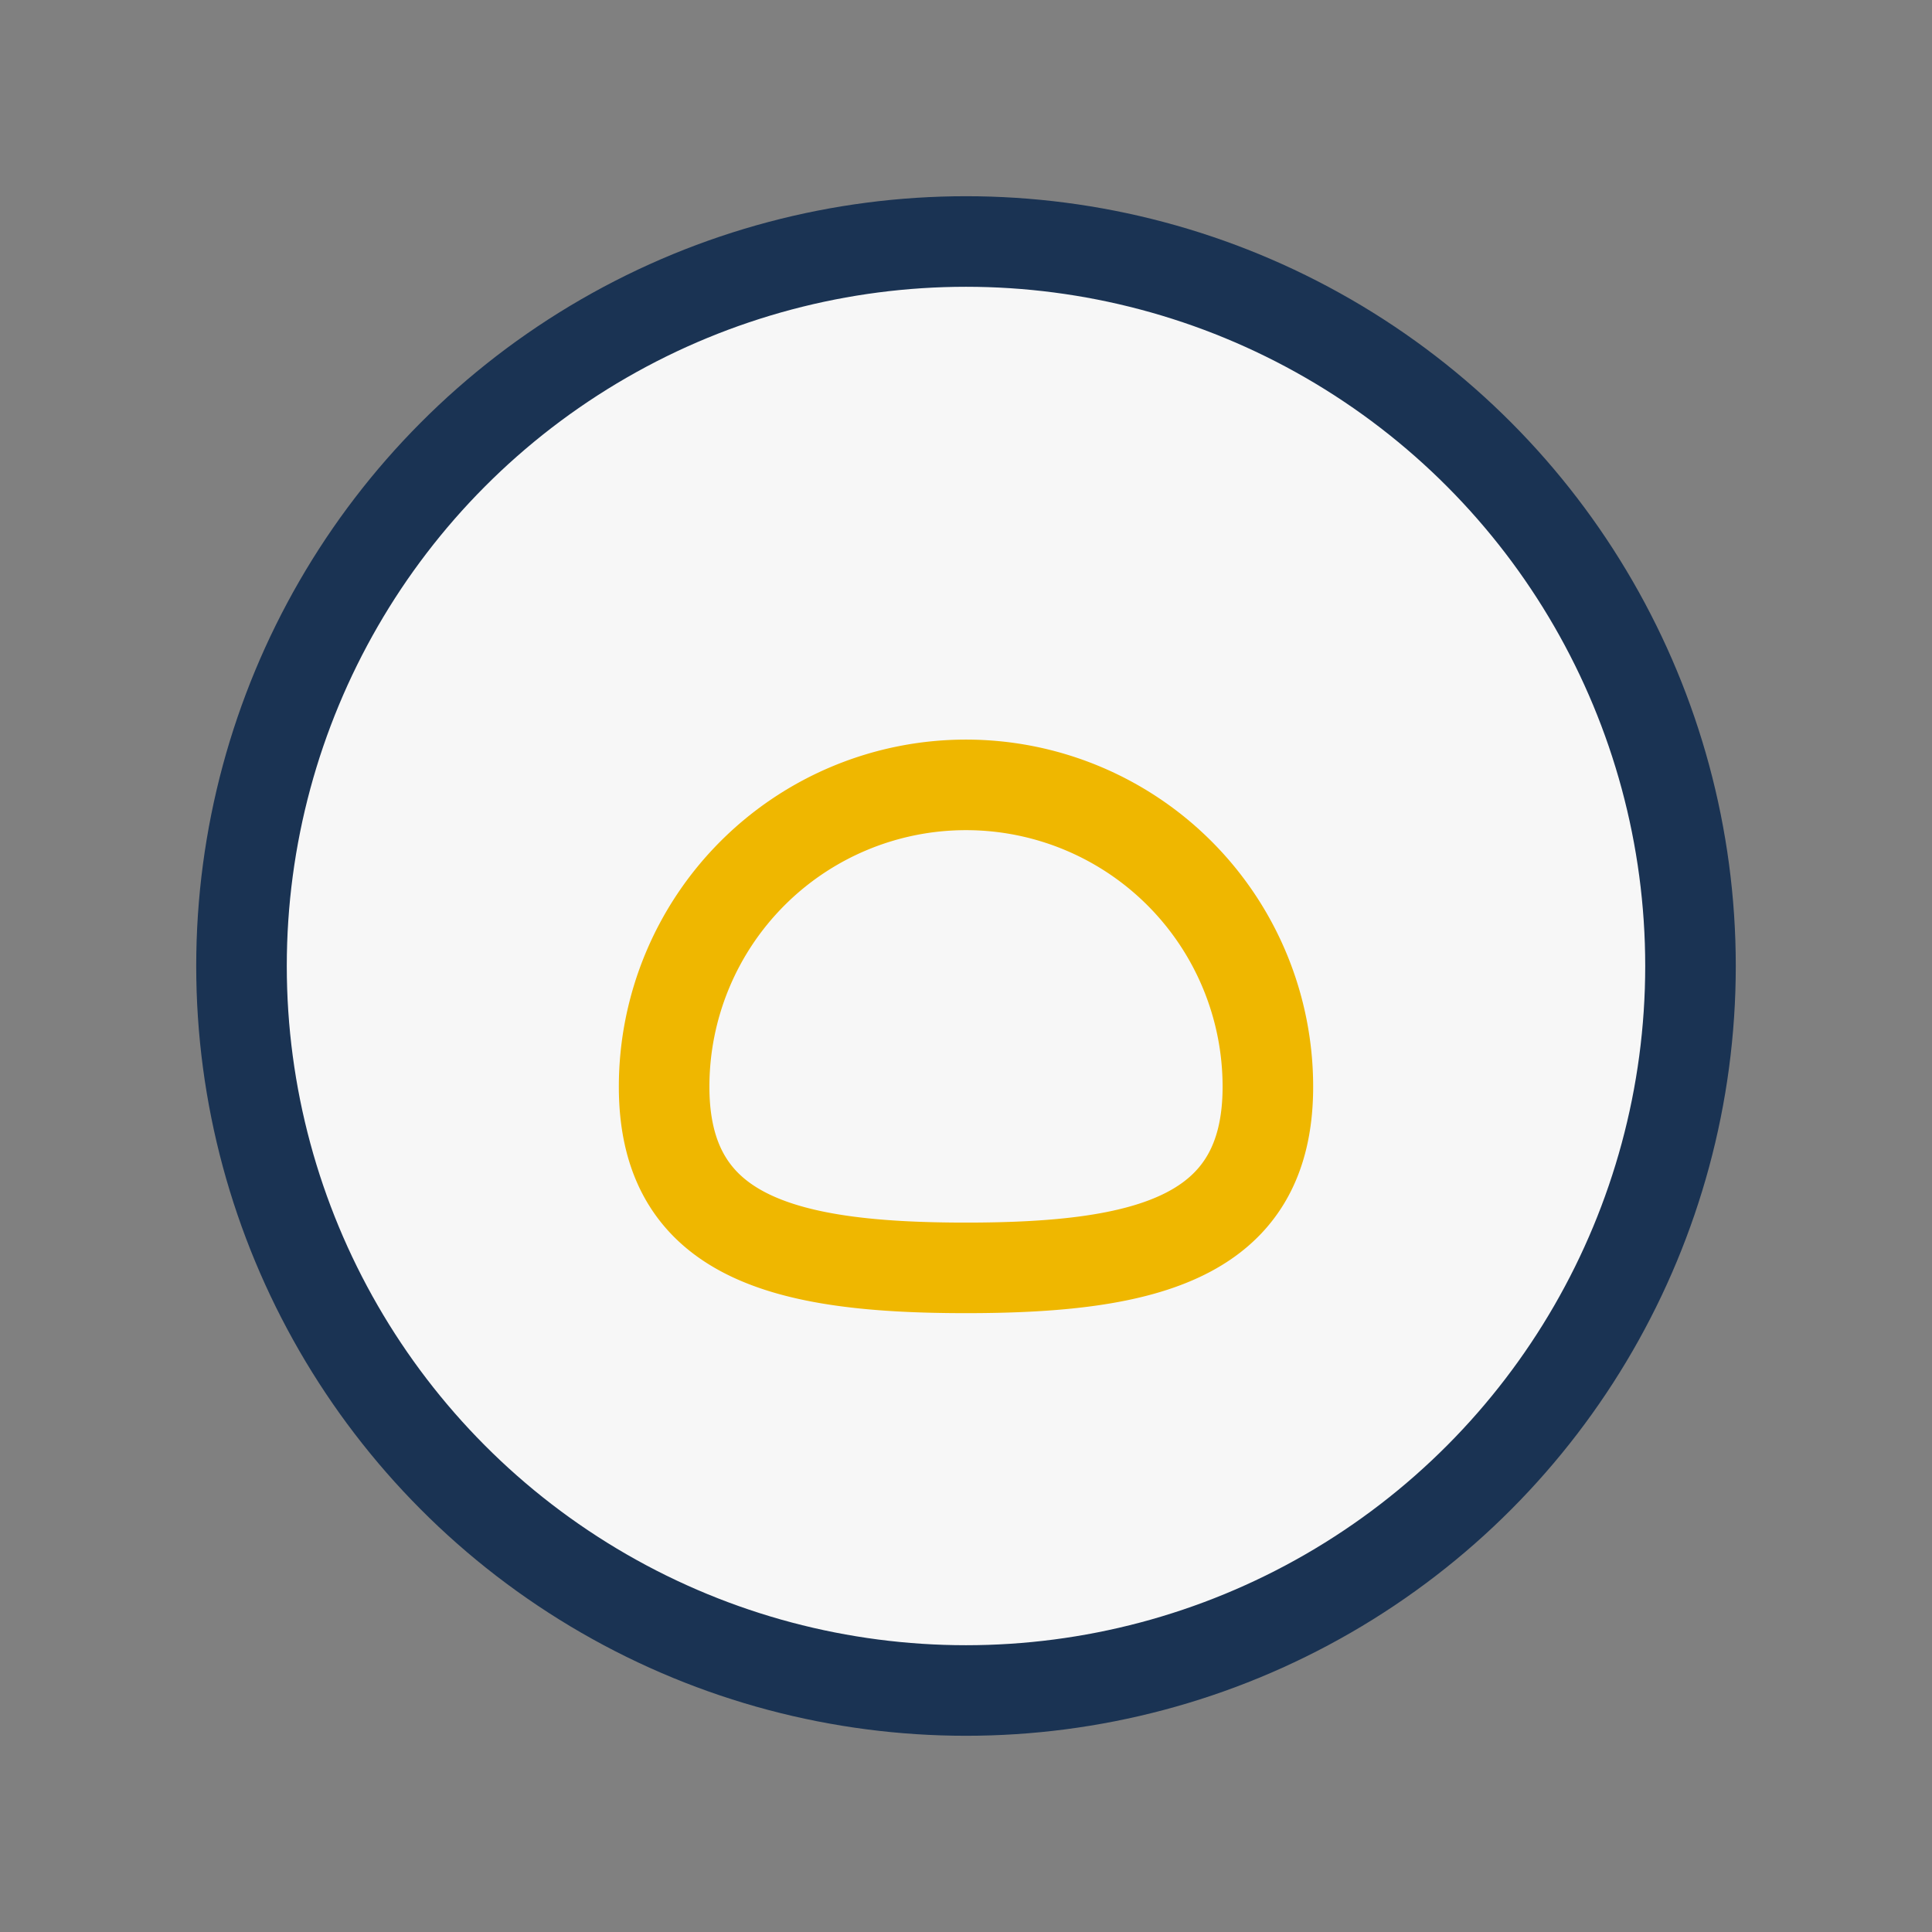 <?xml version="1.0" encoding="UTF-8"?>
<svg xmlns="http://www.w3.org/2000/svg" width="32" height="32" viewBox="0 0 32 32"><rect x="0" y="0" width="32" height="32" fill="#808080" stroke="none"/><circle cx="16" cy="16" r="12" fill="#F7F7F7" stroke="#1A3353" stroke-width="1.5"/><path d="M11 18a5 5 0 1 1 10 0c0 2.5-2 3-5 3s-5-.5-5-3z" fill="none" stroke="#EFB700" stroke-width="1.5"/></svg>